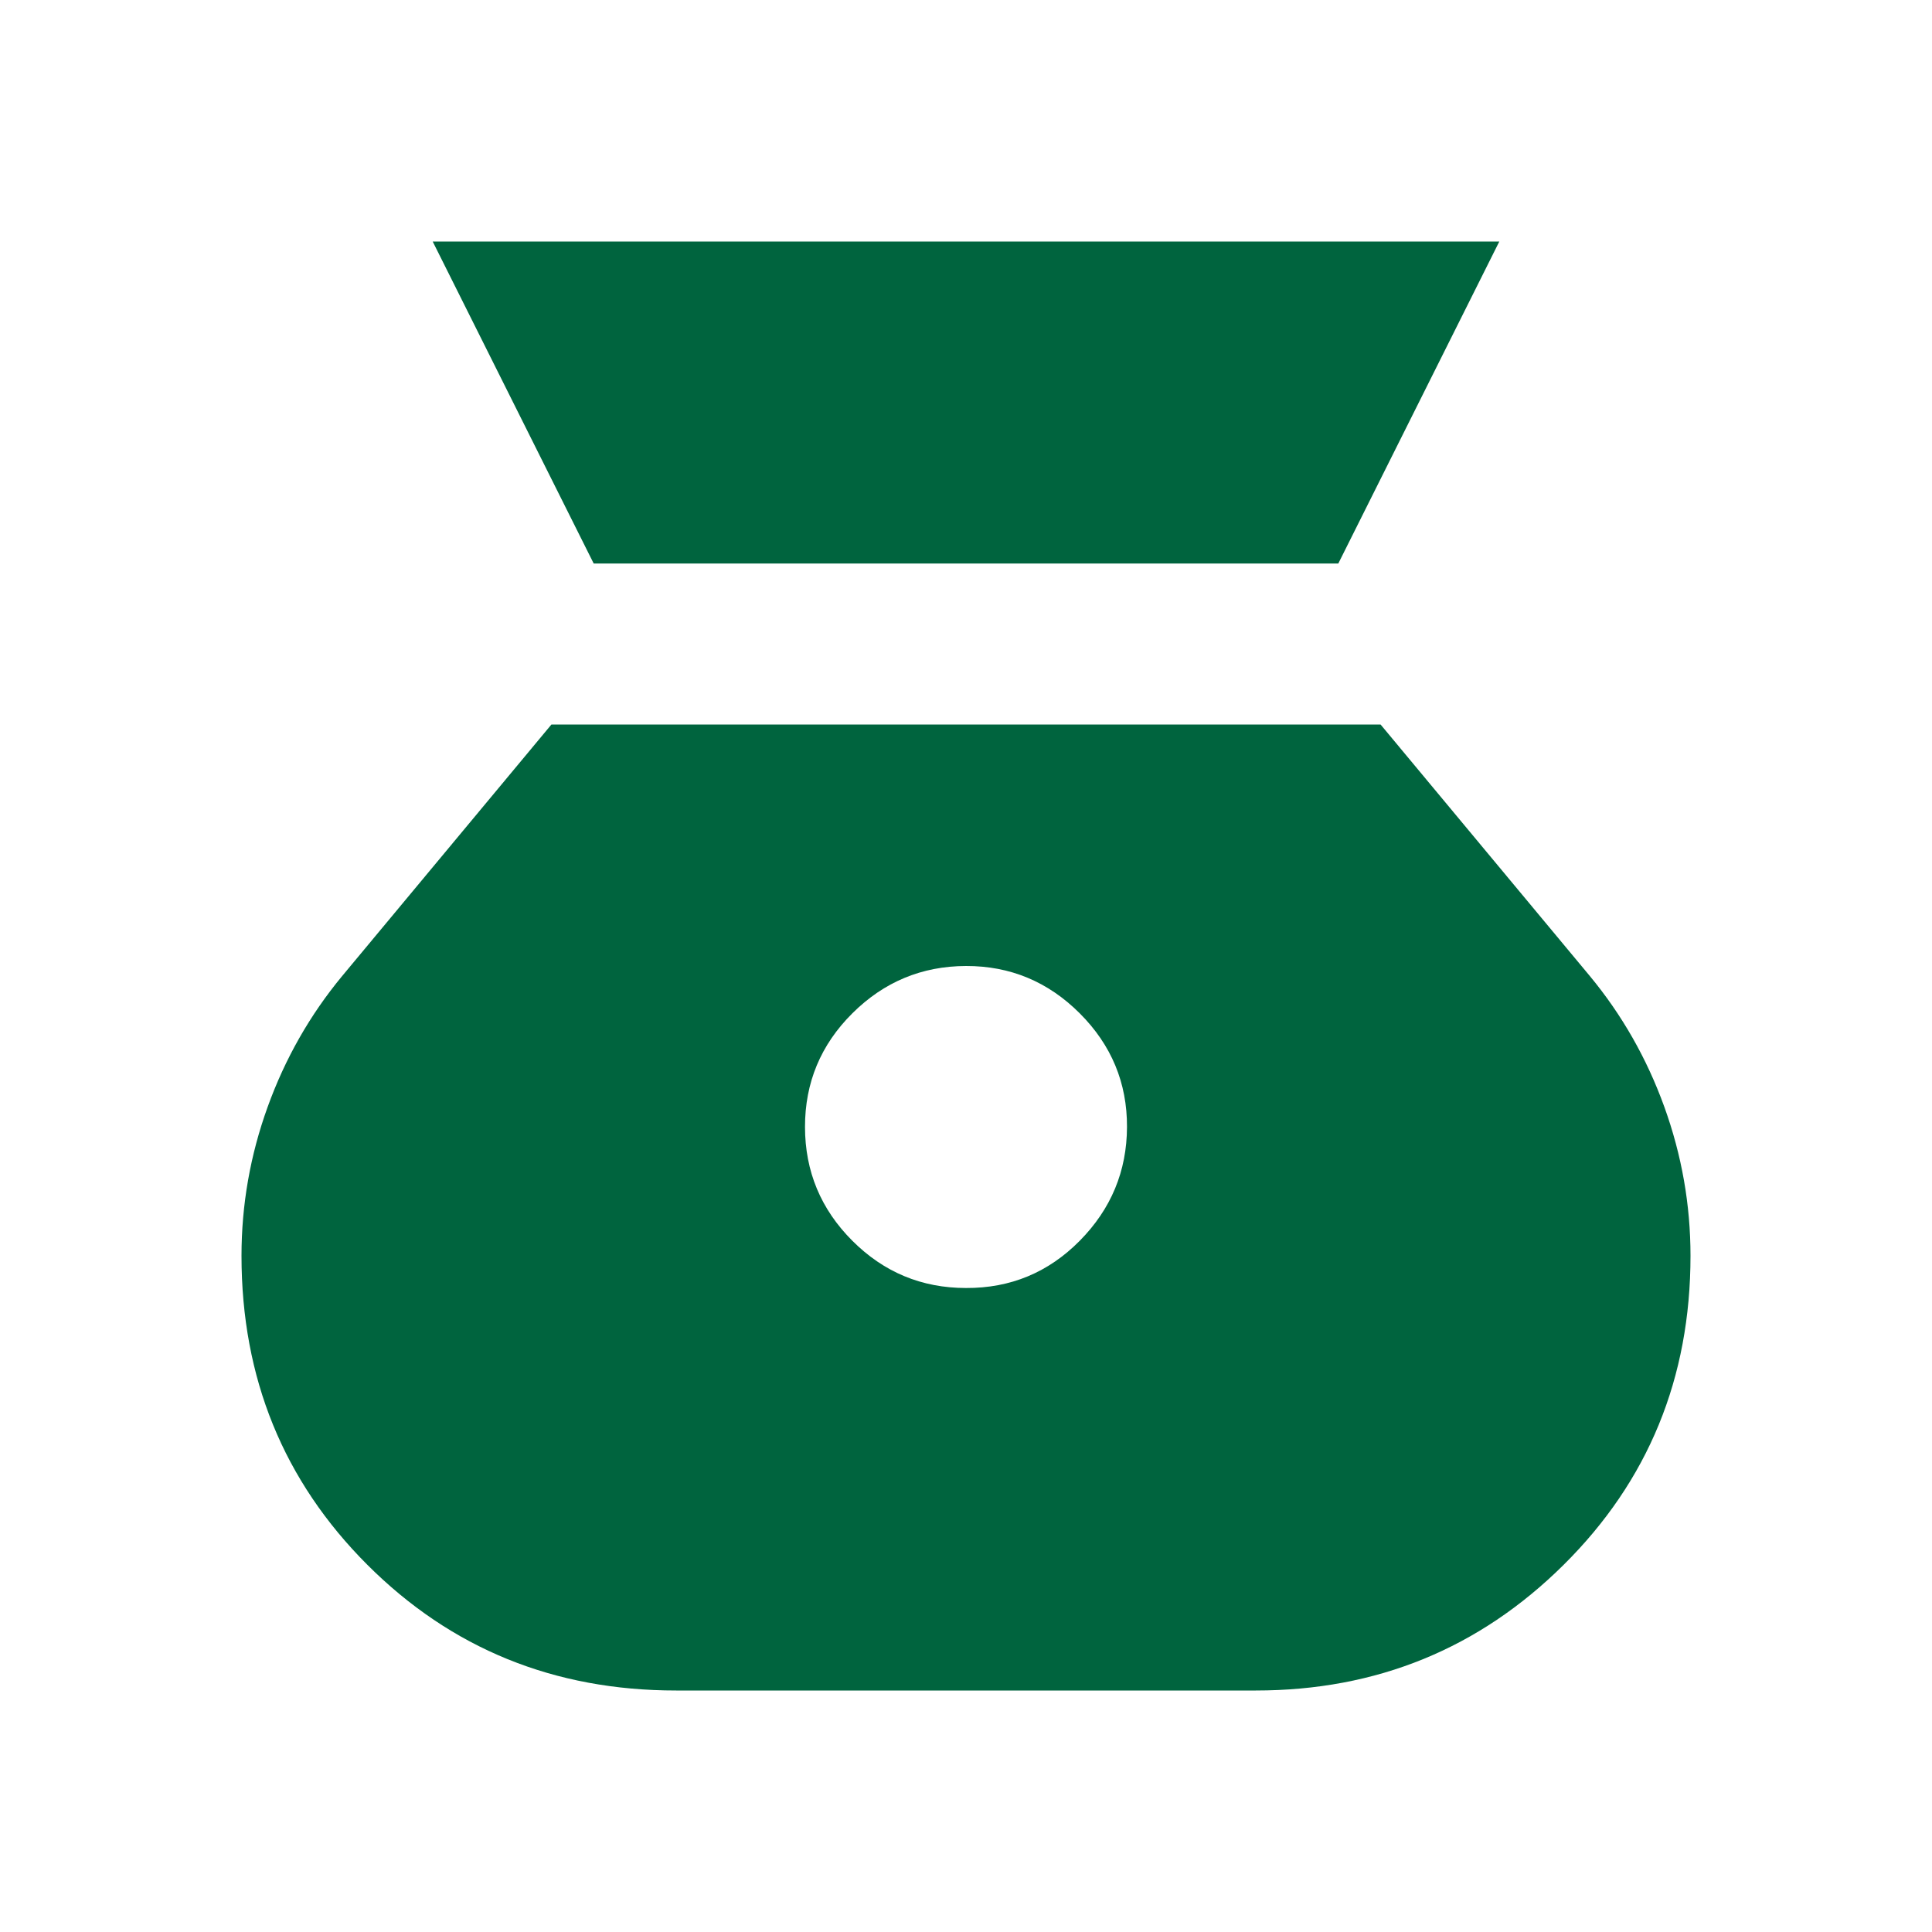 <svg width="180" height="180" viewBox="0 0 180 180" fill="none" xmlns="http://www.w3.org/2000/svg">
<path d="M90 120C85.875 120 82.345 118.533 79.41 115.598C76.475 112.663 75.005 109.13 75 105C74.995 100.87 76.465 97.34 79.41 94.41C82.355 91.48 85.885 90.01 90 90C94.115 89.99 97.647 91.46 100.598 94.41C103.548 97.36 105.015 100.89 105 105C104.985 109.11 103.518 112.643 100.598 115.598C97.677 118.553 94.145 120.02 90 120ZM55.312 52.5H124.688L139.688 22.5H40.312L55.312 52.5ZM63 157.5H117C128.25 157.5 137.812 153.595 145.687 145.785C153.562 137.975 157.5 128.38 157.5 117C157.5 112.25 156.687 107.625 155.062 103.125C153.437 98.625 151.125 94.562 148.125 90.938L128.625 67.5H51.375L31.875 90.938C28.875 94.562 26.562 98.625 24.938 103.125C23.312 107.625 22.5 112.25 22.5 117C22.5 128.375 26.407 137.97 34.222 145.785C42.038 153.6 51.63 157.505 63 157.5Z" fill="#00643E"/>
</svg>
